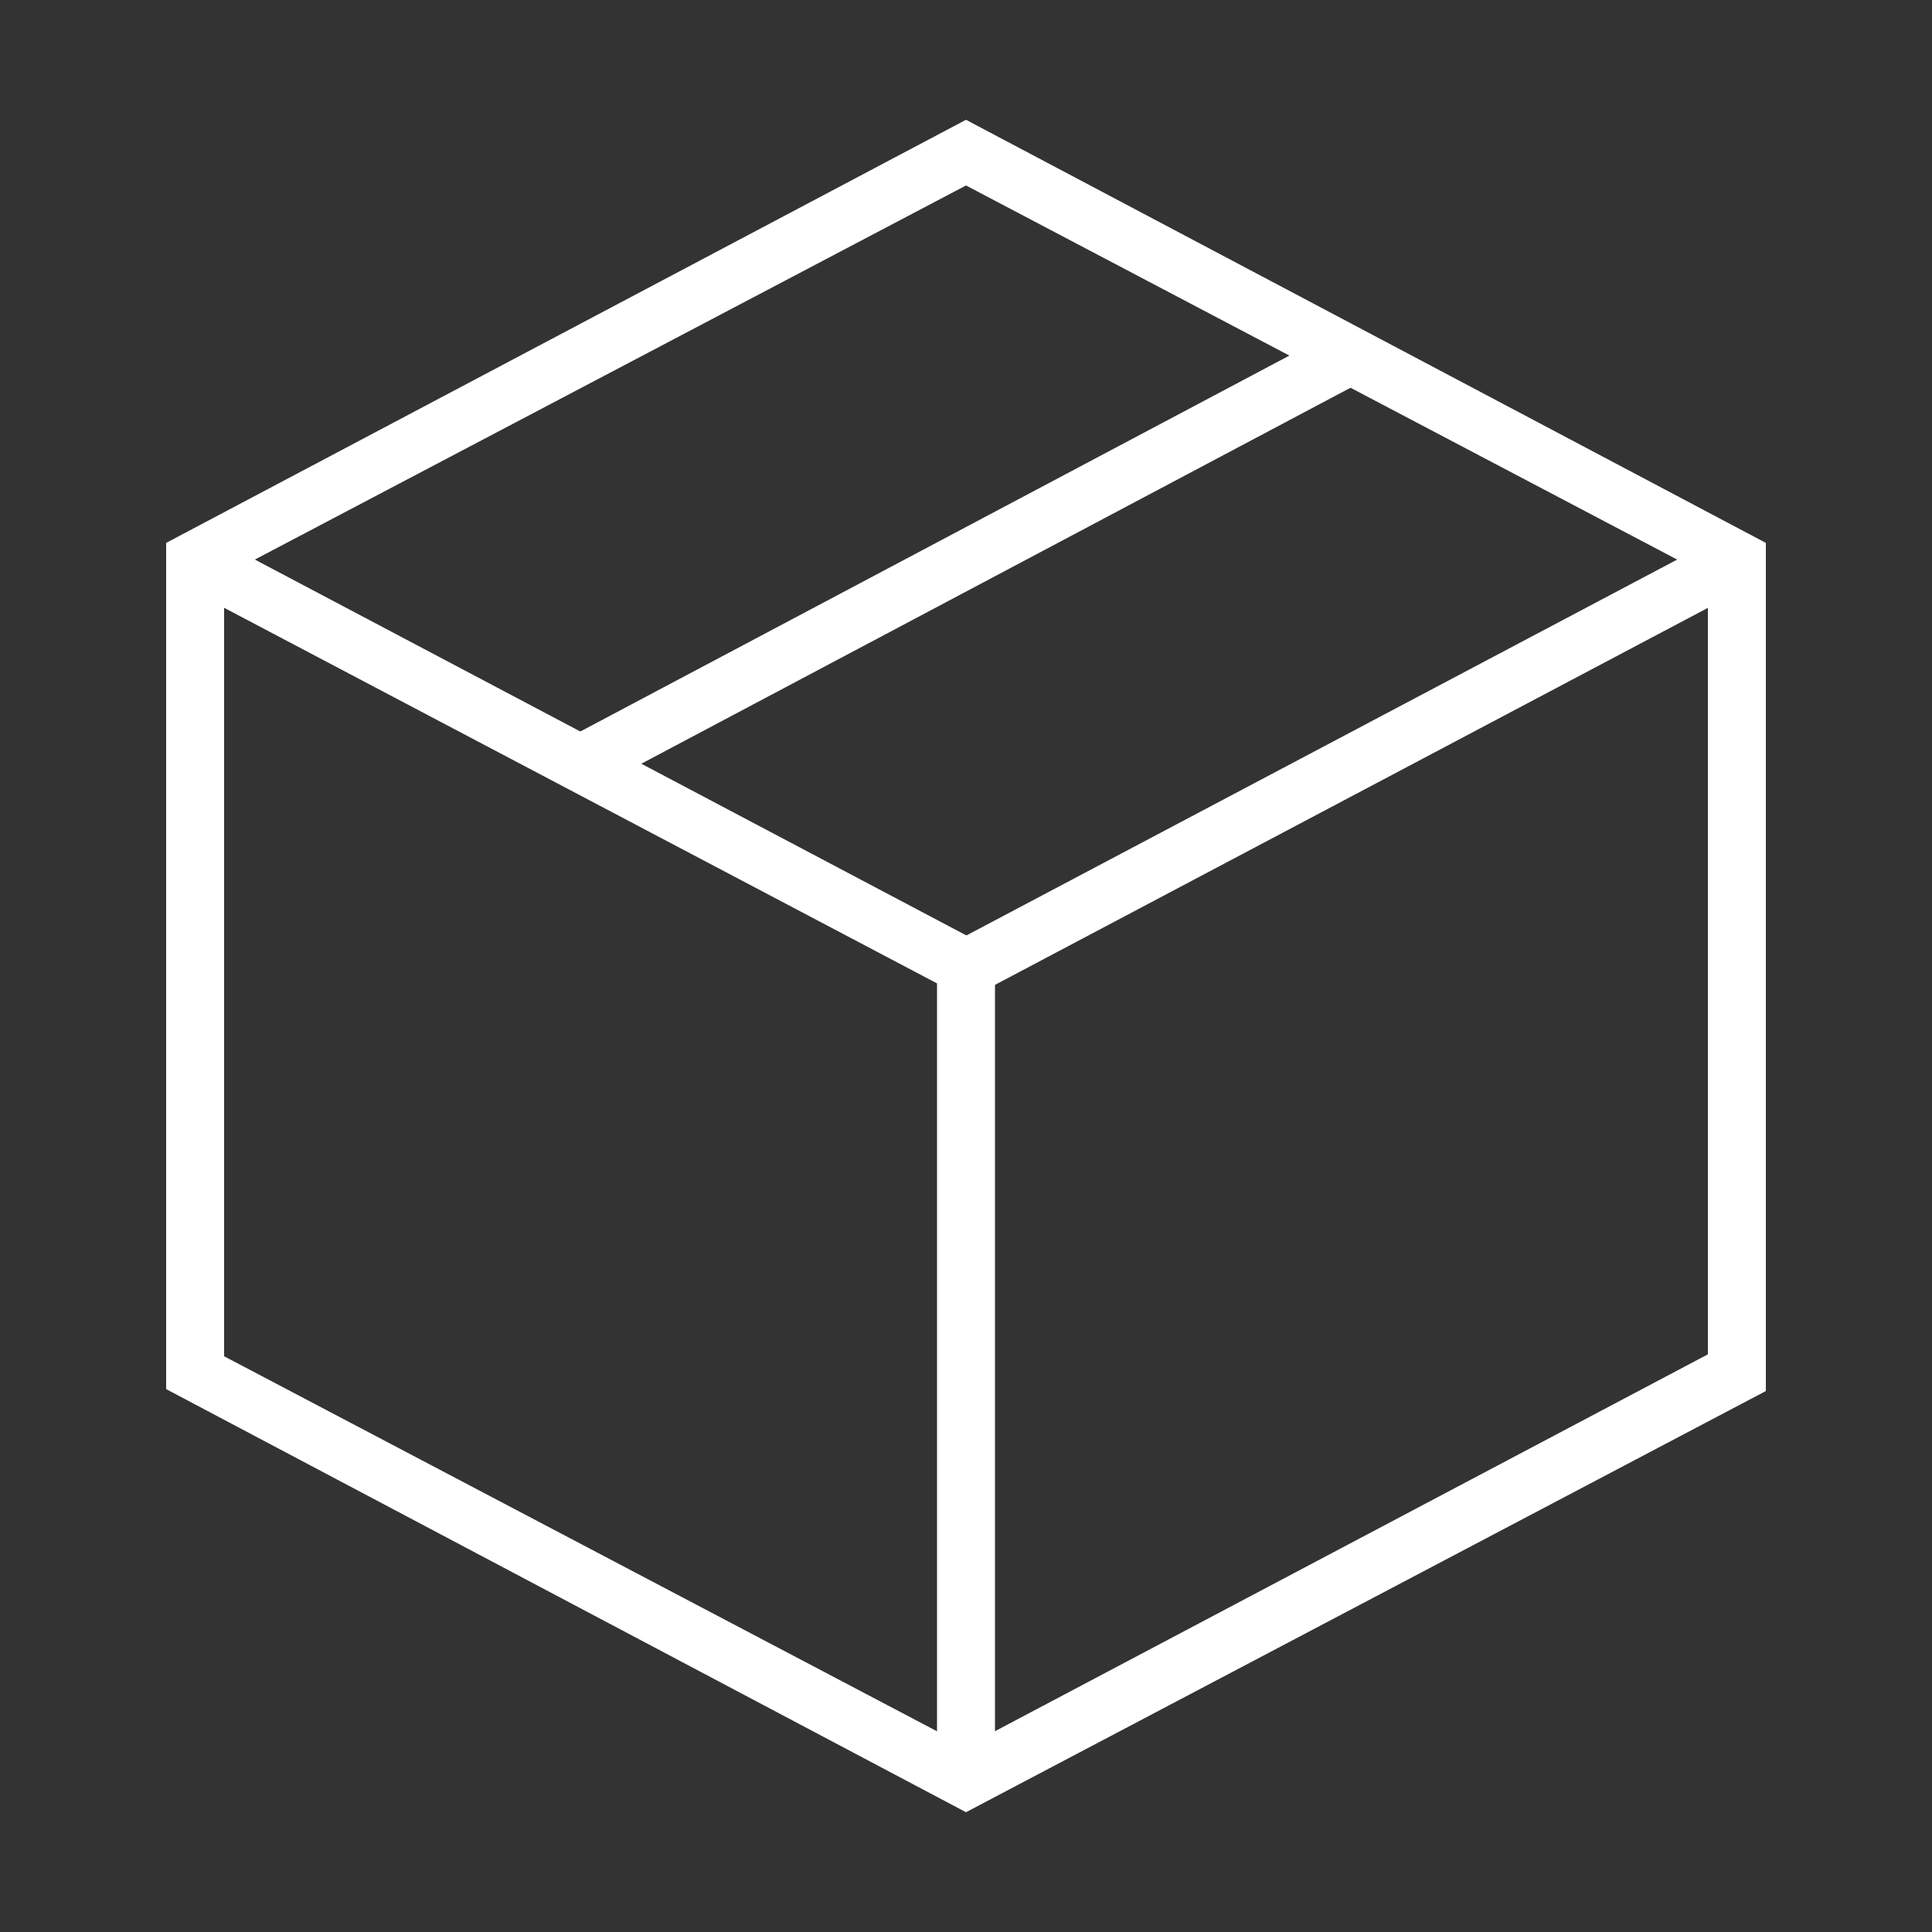 <?xml version="1.0" encoding="utf-8"?>
<!-- Generator: Adobe Illustrator 18.1.1, SVG Export Plug-In . SVG Version: 6.00 Build 0)  -->
<svg version="1.1" id="Layer_1" xmlns="http://www.w3.org/2000/svg" xmlns:xlink="http://www.w3.org/1999/xlink" x="0px" y="0px"
	 viewBox="0 0 100 100" enable-background="new 0 0 100 100" xml:space="preserve">
<rect x="0" y="0" width="100" height="100" fill="#333333" stroke="none"/>
<path fill="#FFFFFF" d="M51.5,92.1h-3V50.9L9.4,30.3l1.4-2.6l40.7,21.5L51.5,92.1z"/>
<path fill="#FFFFFF" d="M89.2,27.7l1.4,2.6L50.7,51.4l-1.4-2.6L89.2,27.7z"/>
<path fill="#FFFFFF" d="M69.2,17.1l1.4,2.6L30.8,40.8l-1.4-2.6L69.2,17.1z"/>
<path fill="#FFFFFF" d="M50,93.8L8.6,71.9V28.1L50,6.2l41.4,21.9v43.9L50,93.8z M11.6,70.2L50,90.4l38.4-20.3V29.8L50,9.6L11.6,29.8
	V70.2z"/>
</svg>
